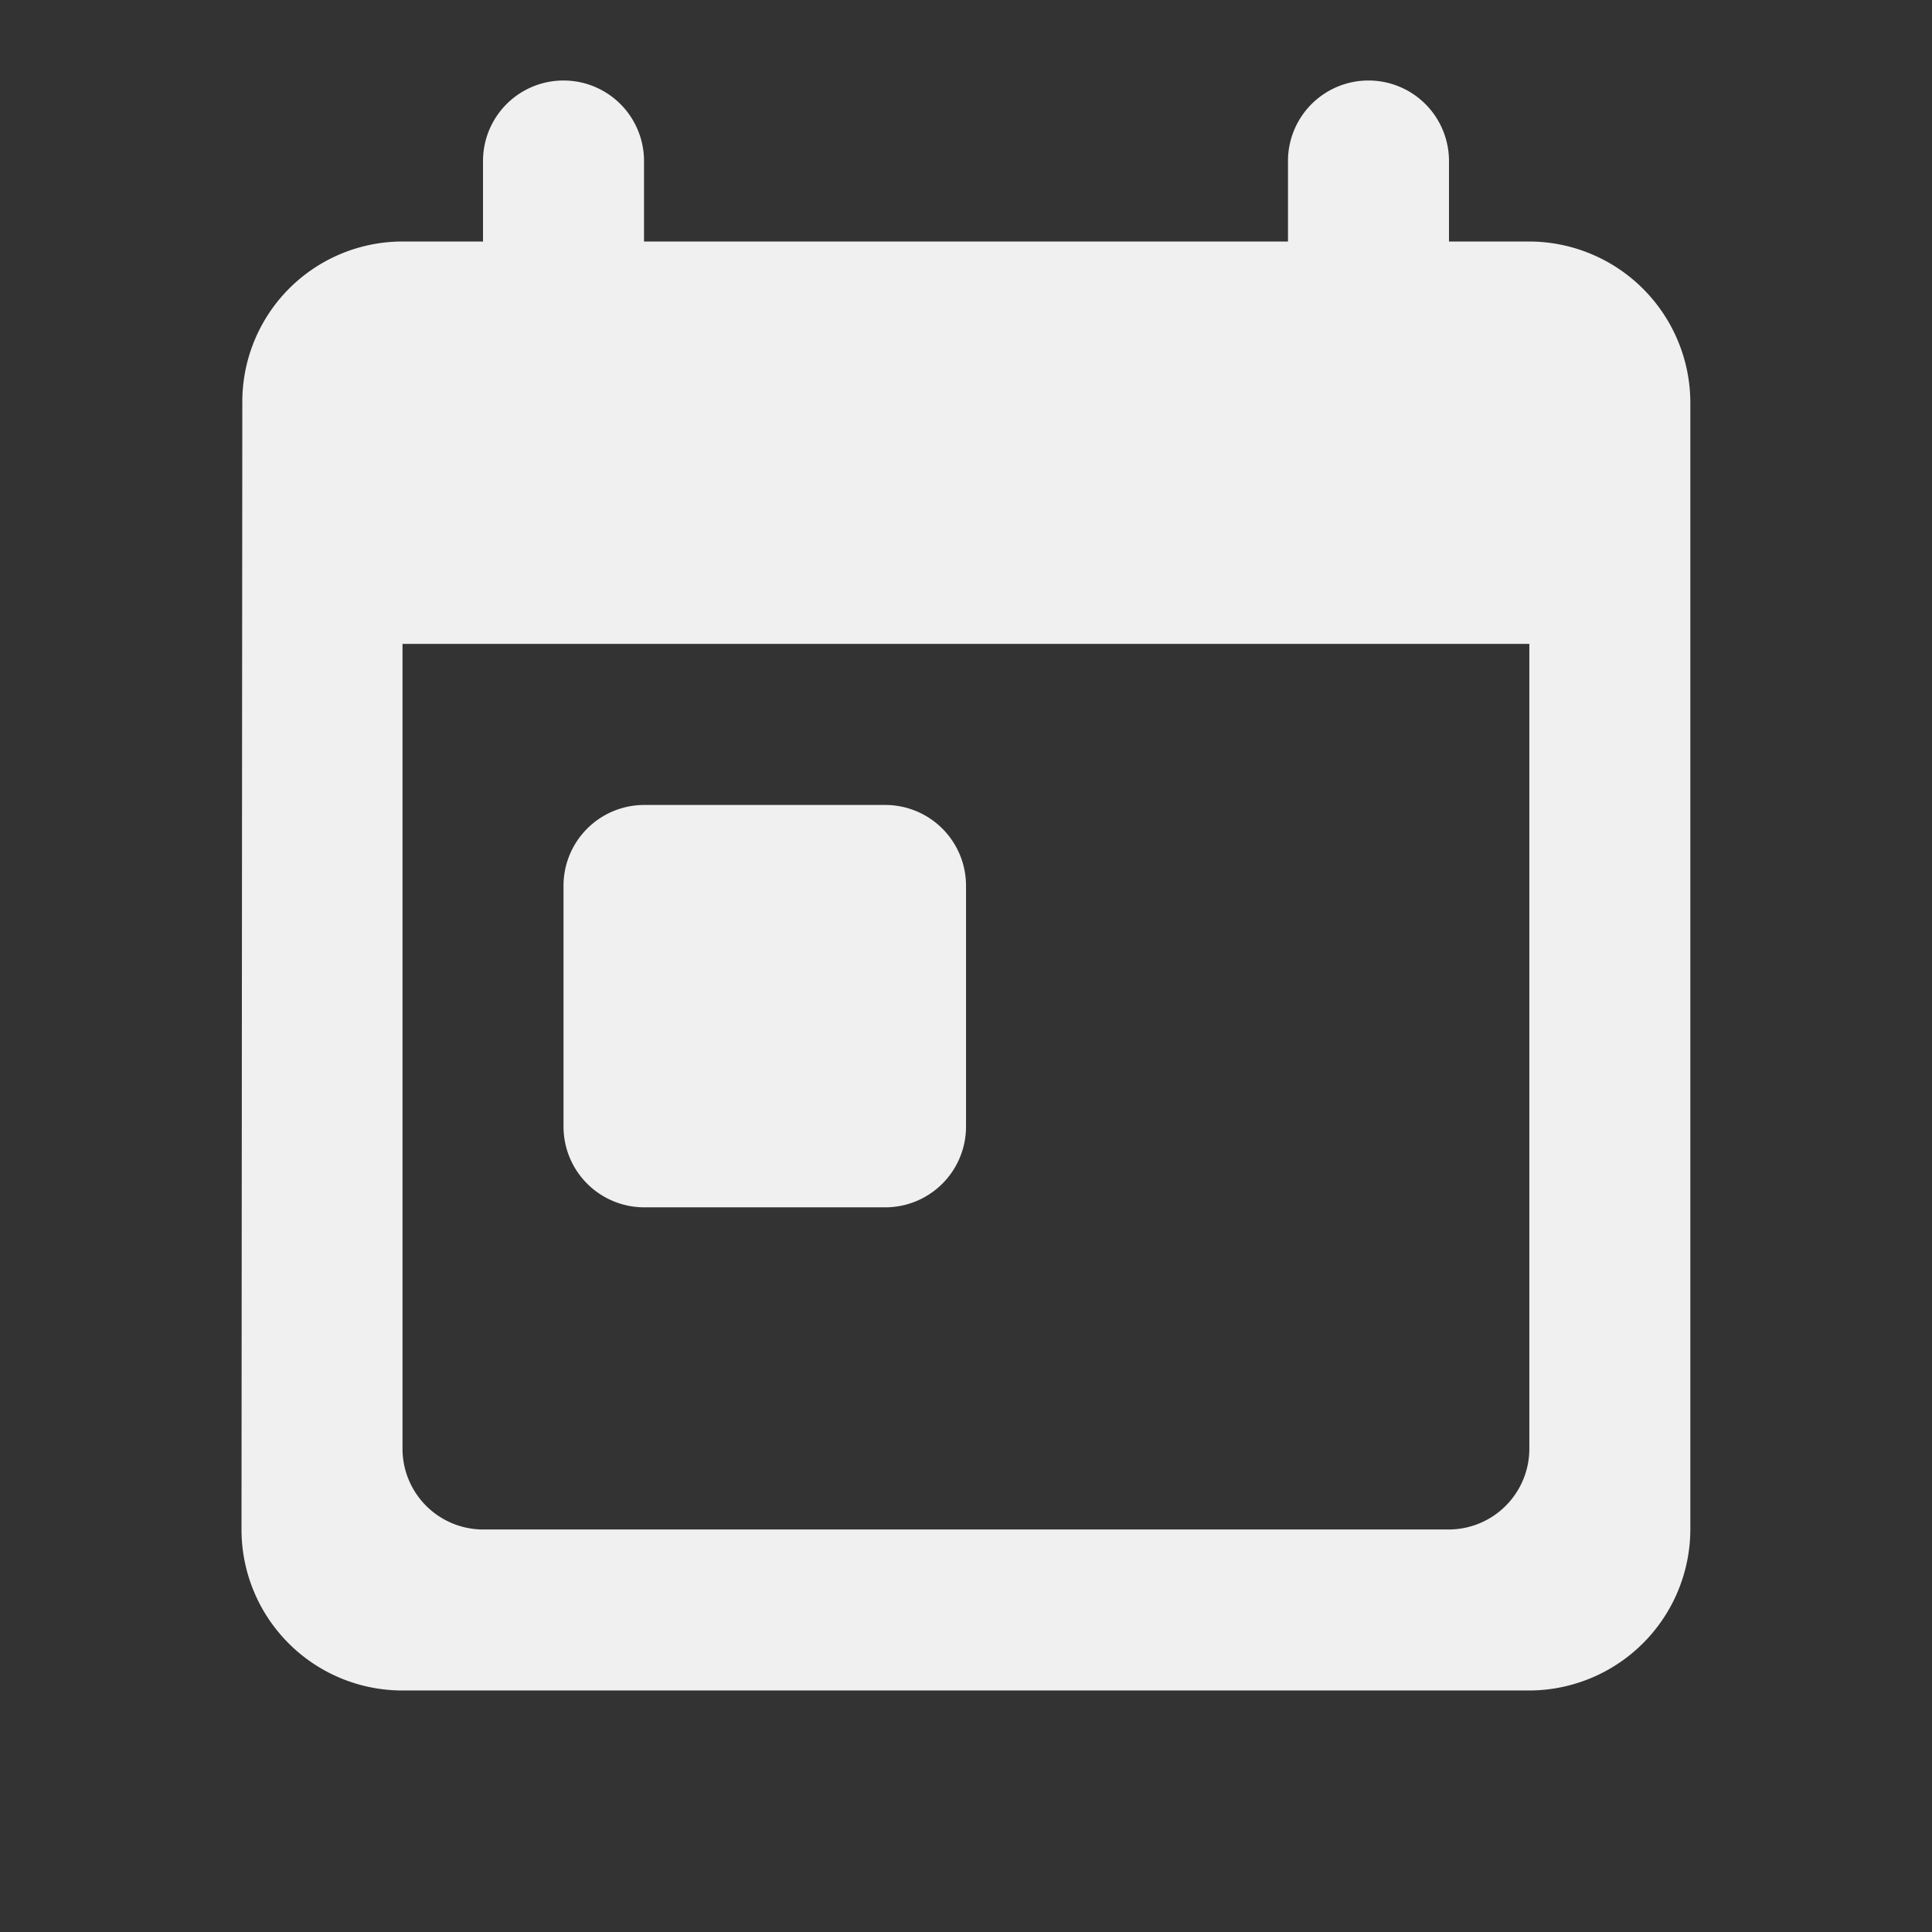 <svg xmlns="http://www.w3.org/2000/svg" width="38.063" height="38.063" viewBox="0 0 38.063 38.063"><rect x="0" y="0" width="38.063" height="38.063" fill="#333333" stroke="none"/><defs><style>.a{fill:none;}.b{fill:#f0f0f0;}</style></defs><path class="a" d="M0,0H38.063V38.063H0Z"/><path class="b" d="M28.375,4.172H26.789V2.586a1.586,1.586,0,1,0-3.172,0V4.172H10.93V2.586a1.586,1.586,0,1,0-3.172,0V4.172H6.172A3.157,3.157,0,0,0,3.016,7.344L3,29.547a3.171,3.171,0,0,0,3.172,3.172h22.2a3.181,3.181,0,0,0,3.172-3.172V7.344A3.181,3.181,0,0,0,28.375,4.172ZM26.789,29.547H7.758a1.591,1.591,0,0,1-1.586-1.586V12.1h22.2V27.961A1.591,1.591,0,0,1,26.789,29.547ZM10.93,15.273h4.758a1.591,1.591,0,0,1,1.586,1.586v4.758A1.591,1.591,0,0,1,15.688,23.2H10.93a1.591,1.591,0,0,1-1.586-1.586V16.859A1.591,1.591,0,0,1,10.93,15.273Z" transform="translate(1.758 0.586)"/></svg>